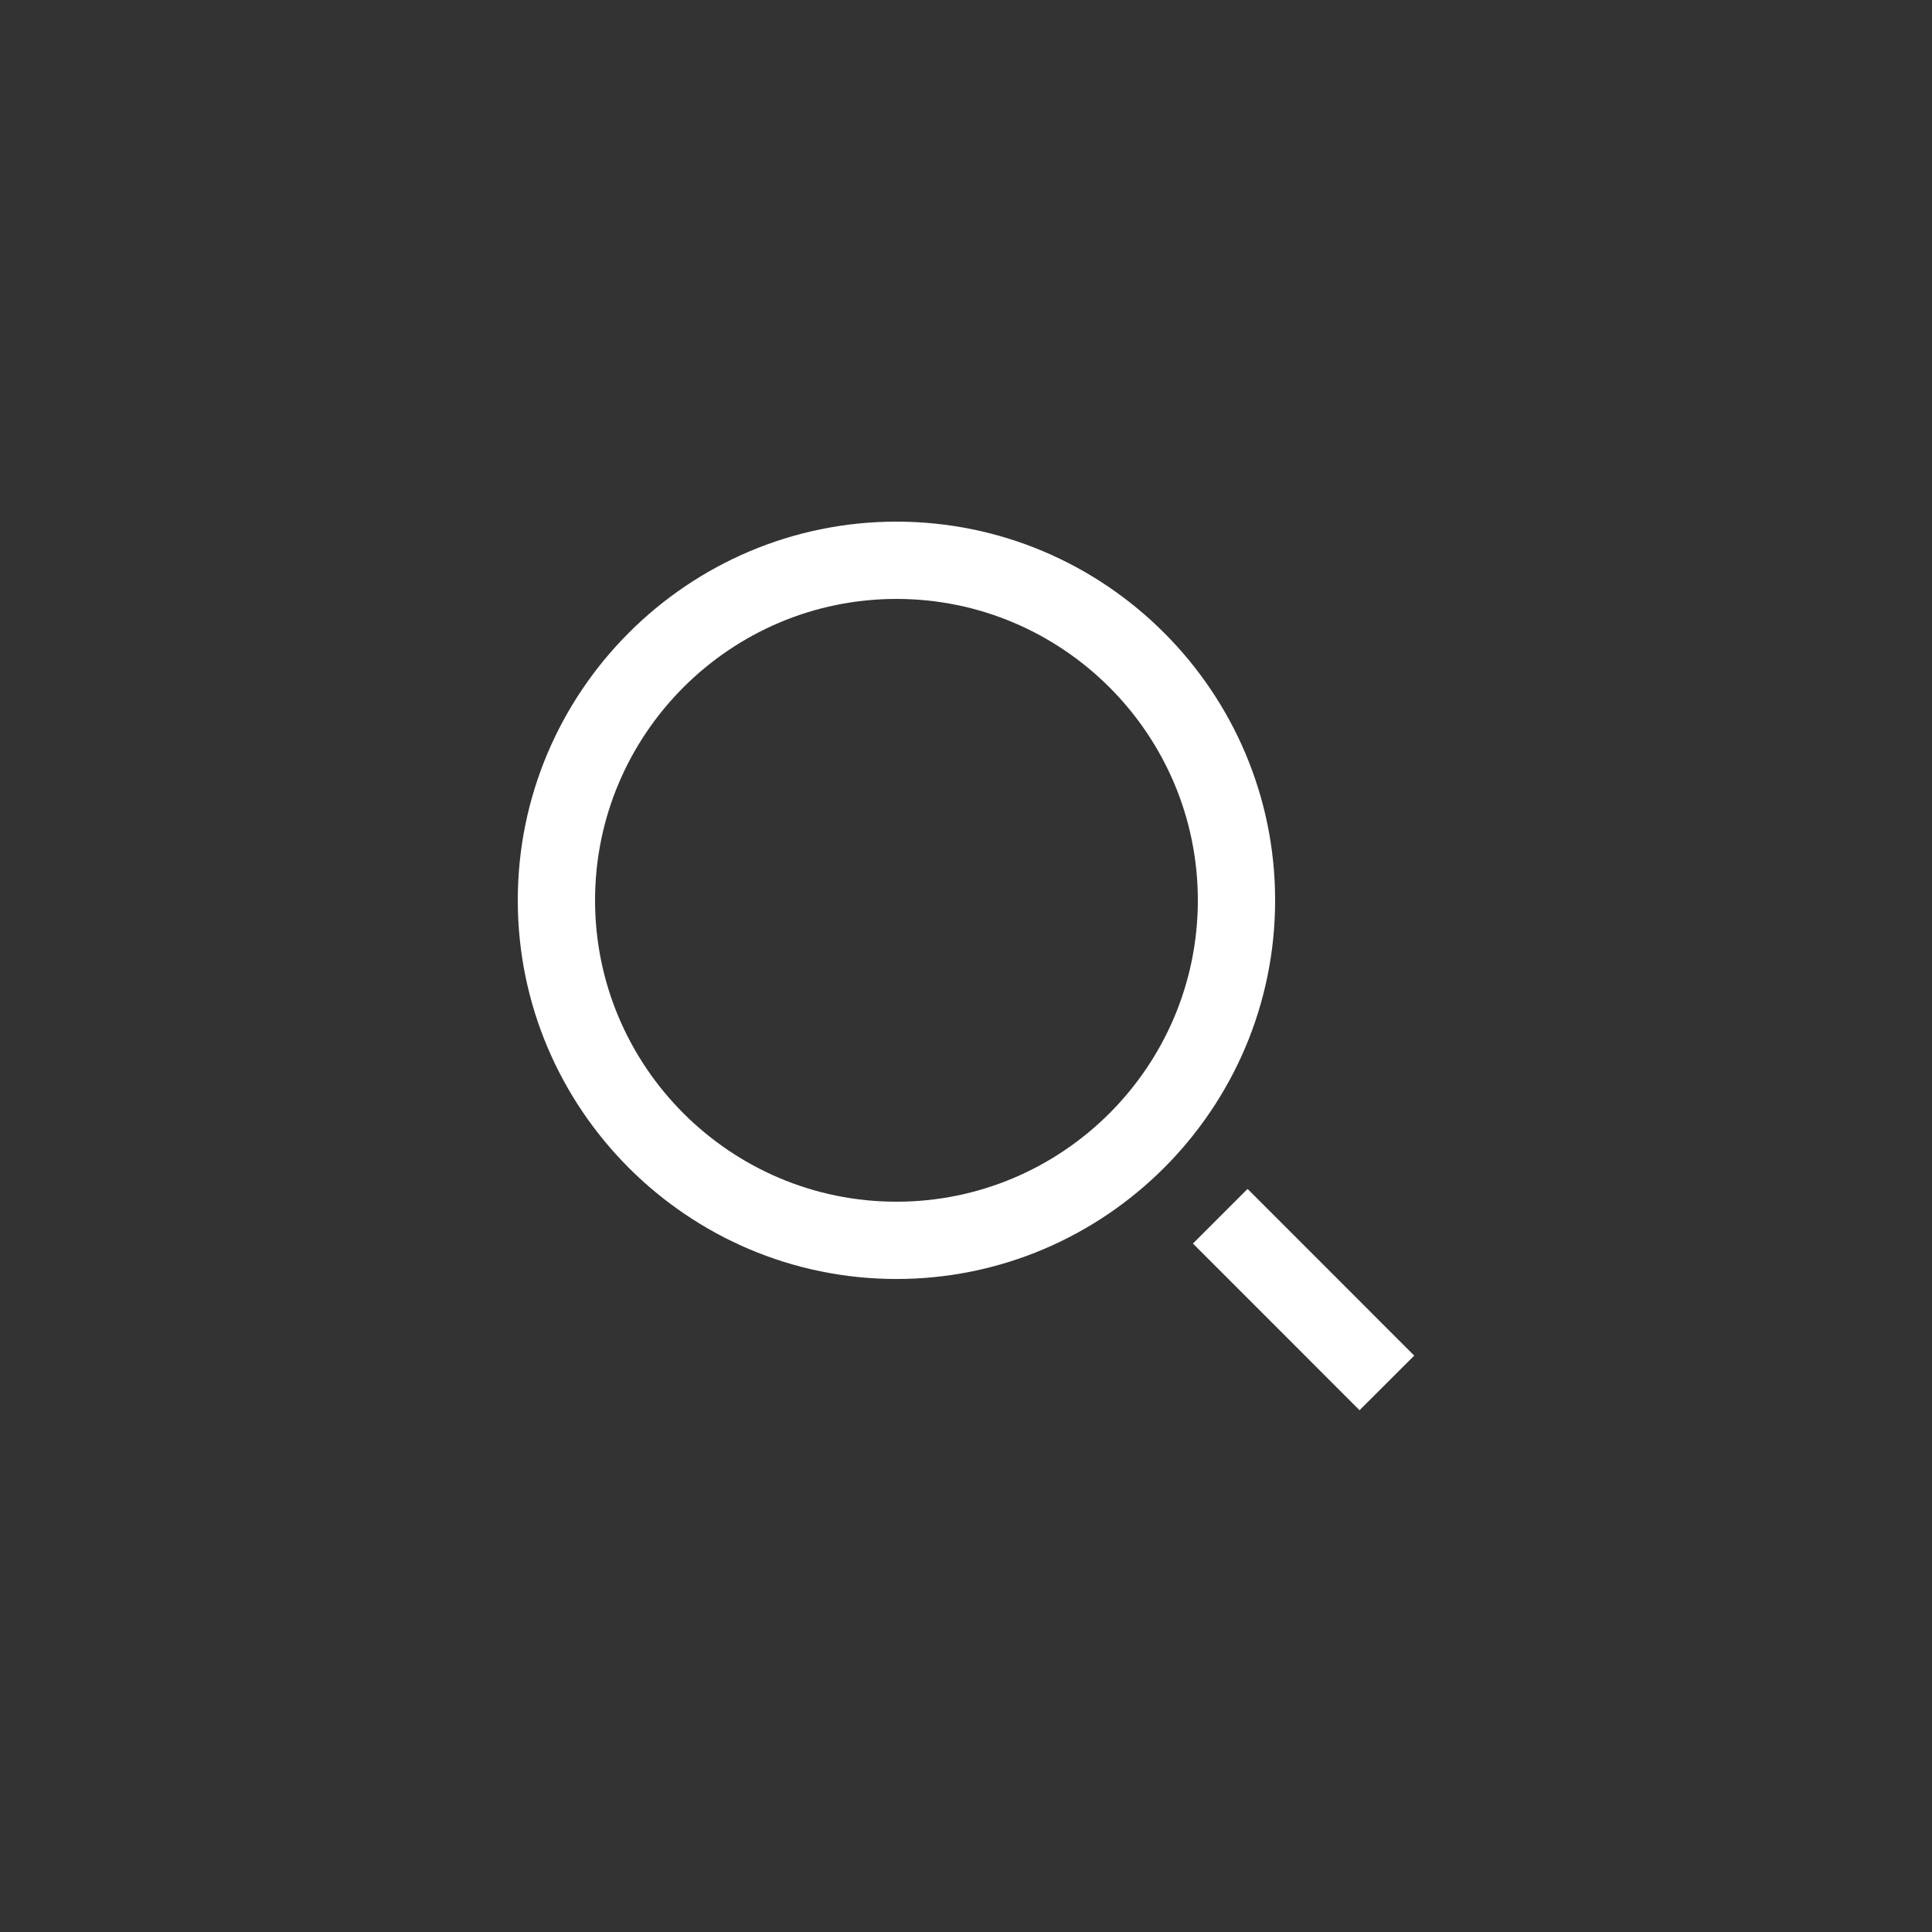 <svg width="50" height="50" viewBox="0 0 50 50" fill="none" xmlns="http://www.w3.org/2000/svg">
<rect x="0" y="0" width="50" height="50" fill="#333333" stroke="none"/>
<path d="M23.2 33.1C17.8 33.1 13.4 28.7 13.4 23.3C13.4 17.9 17.8 13.5 23.2 13.5C28.6 13.5 33 17.9 33 23.3C33 28.7 28.6 33.1 23.2 33.1ZM23.2 15.5C18.9 15.5 15.4 19 15.4 23.3C15.4 27.6 18.9 31.1 23.2 31.1C27.5 31.1 31 27.6 31 23.3C31 19 27.5 15.5 23.2 15.5Z" fill="white"/>
<path d="M32.287 30.769L30.873 32.183L35.185 36.496L36.6 35.083L32.287 30.769Z" fill="white"/>
</svg>
